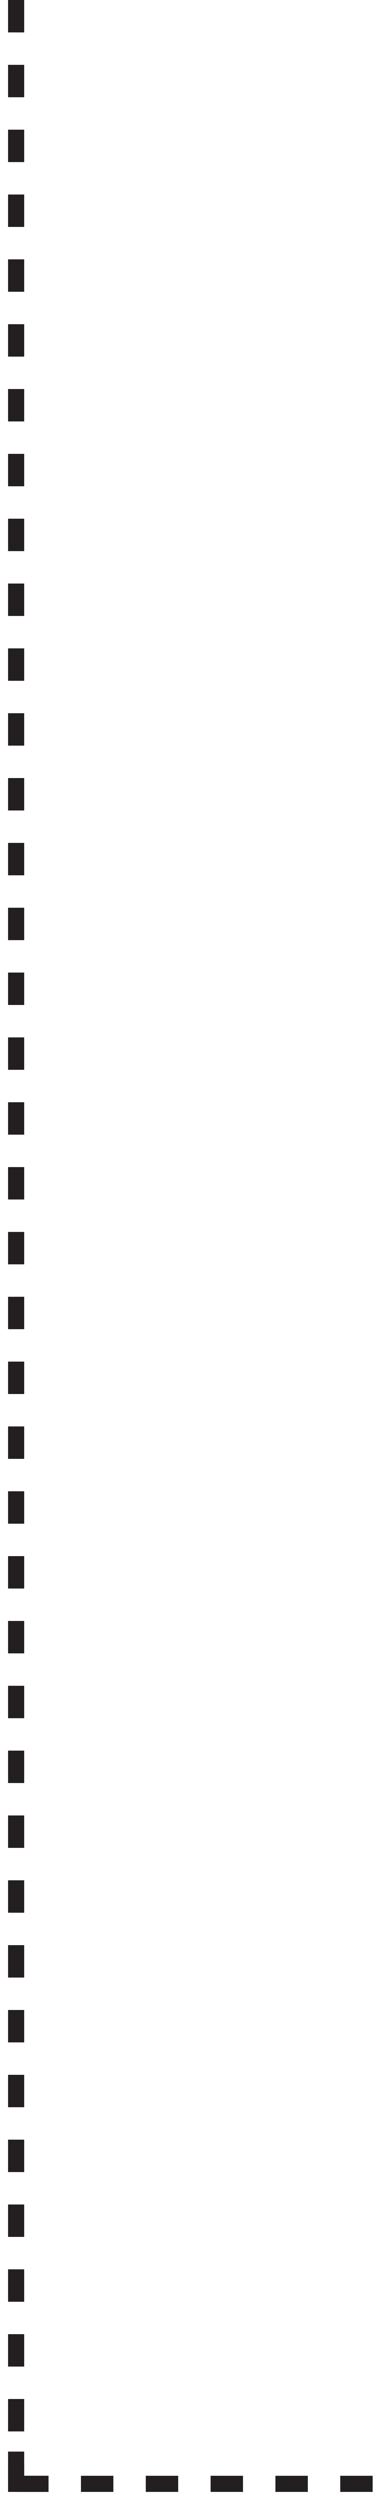 <?xml version="1.0" encoding="UTF-8"?> <svg xmlns="http://www.w3.org/2000/svg" width="24" height="155" viewBox="0 0 24 155" fill="none"> <path d="M1 0V154" stroke="#231F20" stroke-dasharray="2.01 2.01"></path> <path d="M1 154L24 154" stroke="#231F20" stroke-dasharray="2.01 2.01"></path> <path d="M3 154L1 154L1 152" stroke="#231F20"></path> </svg> 